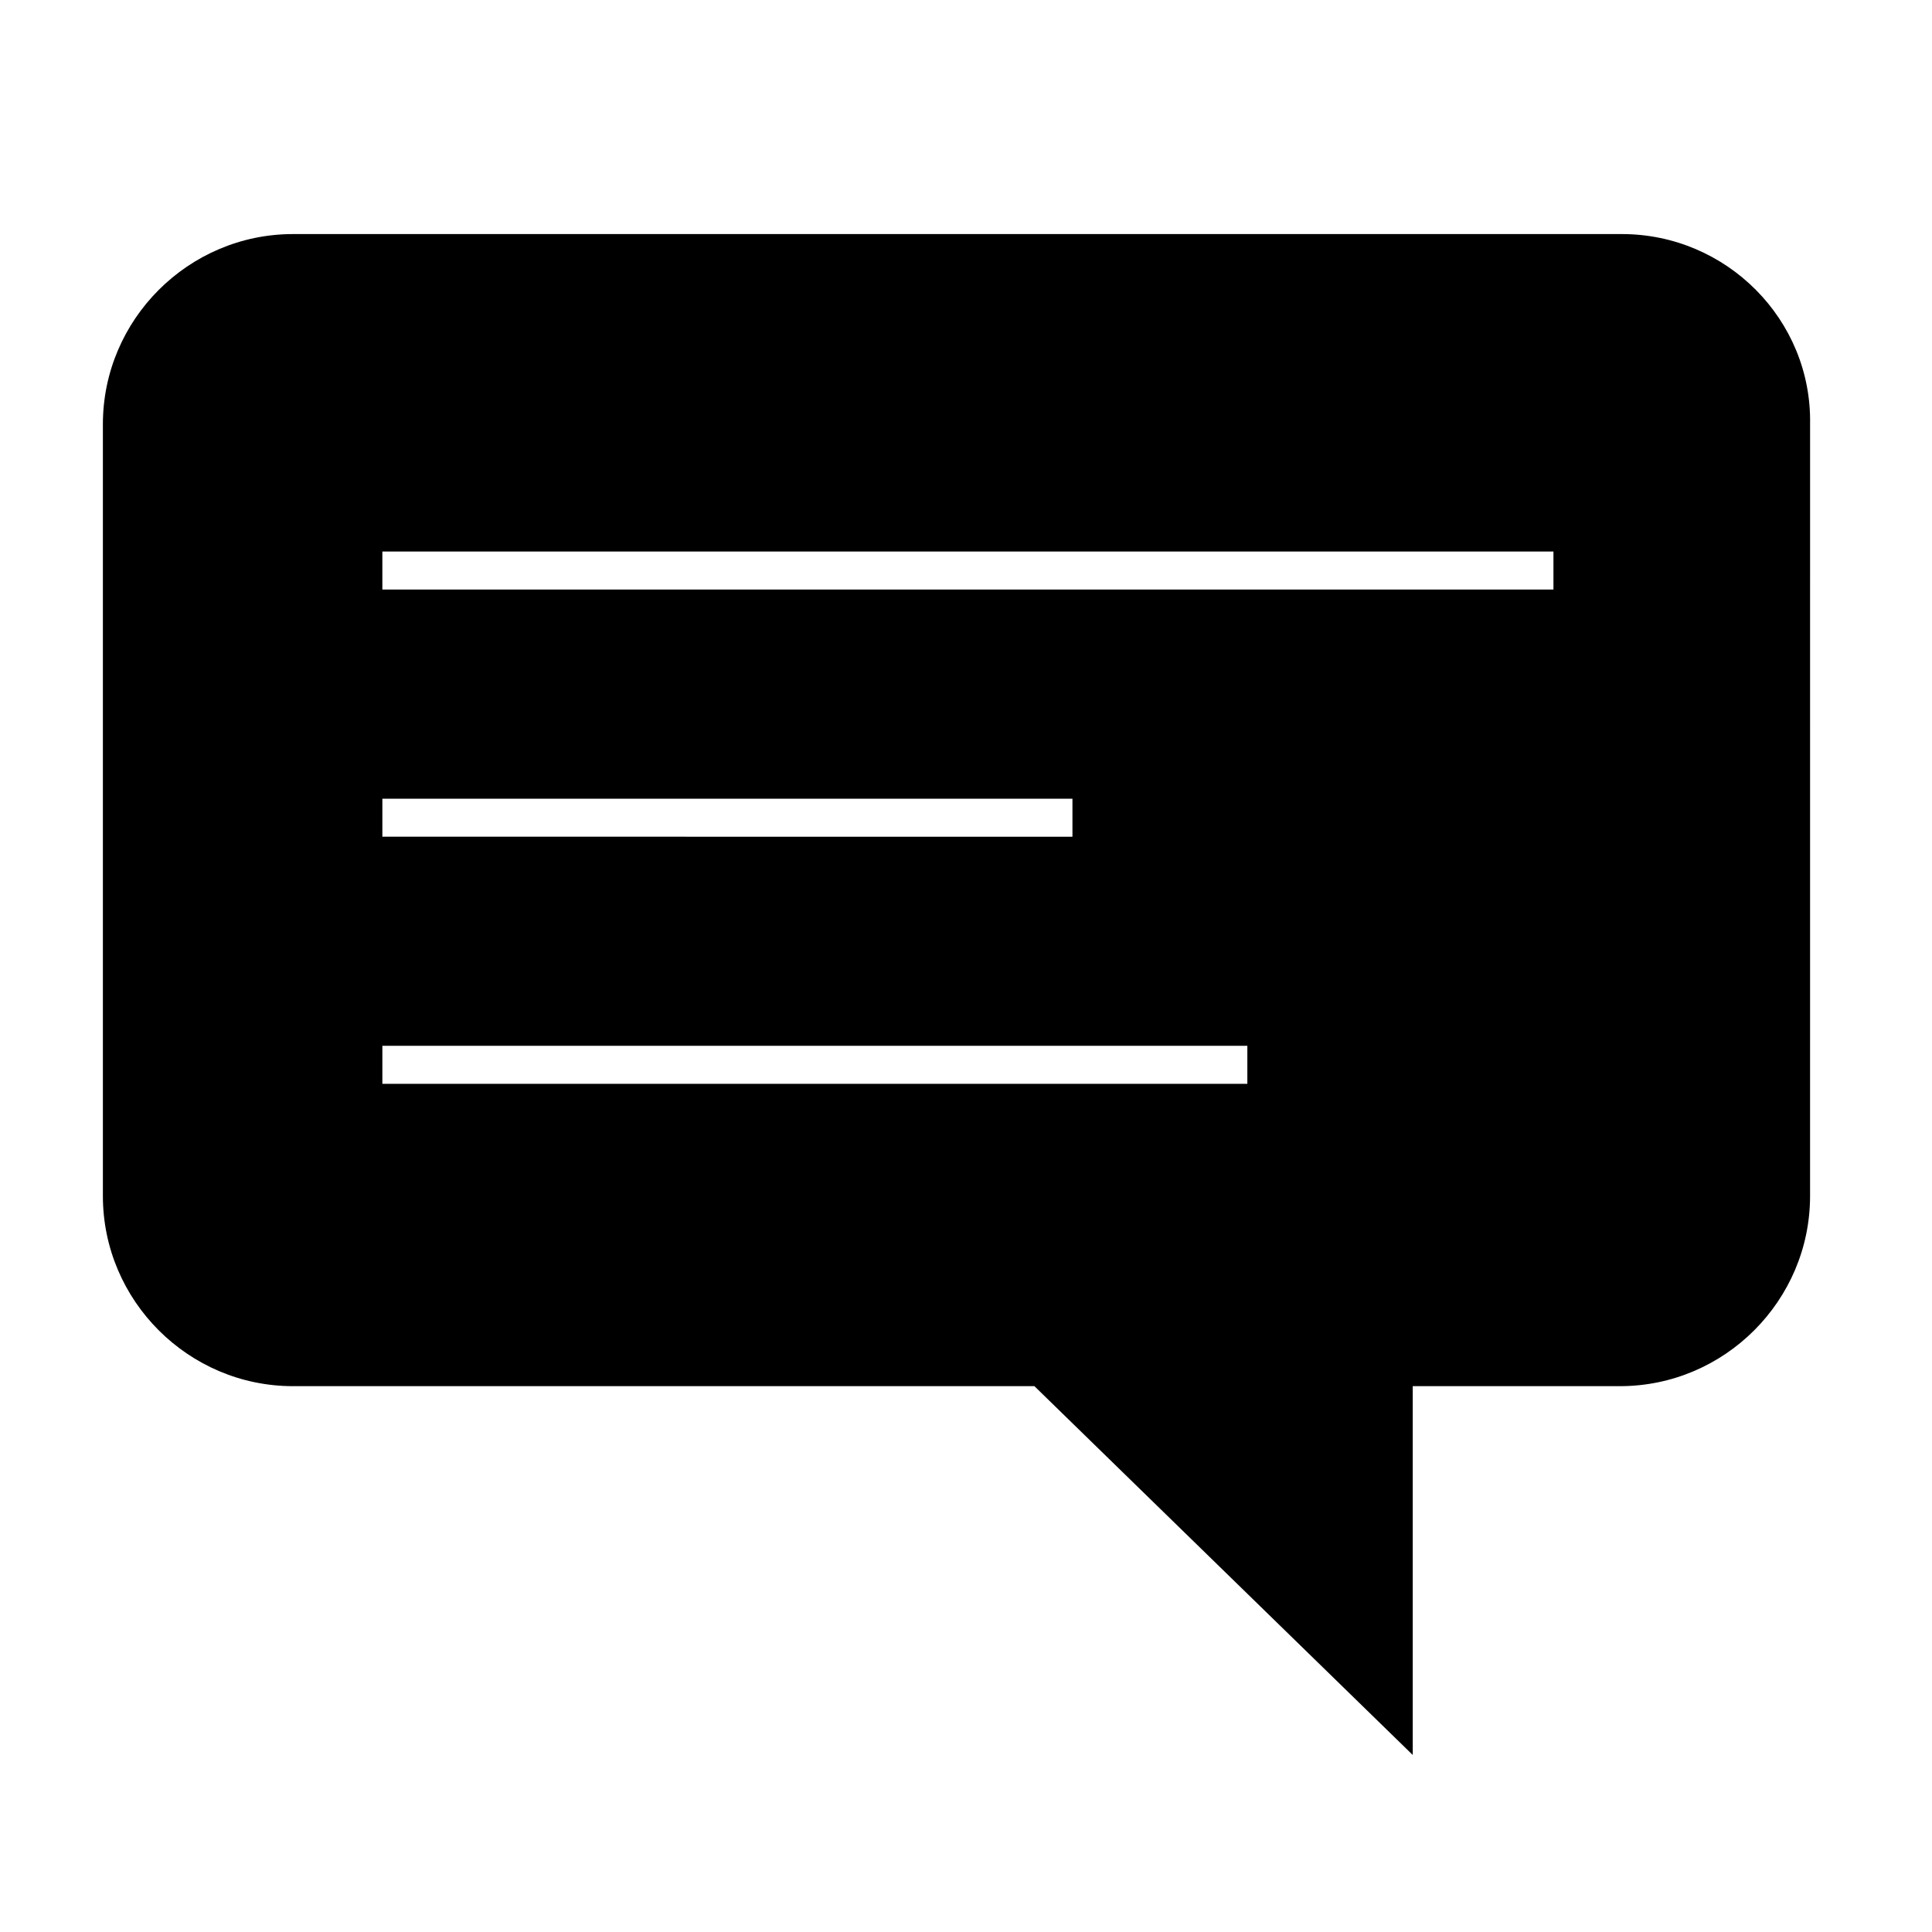 <?xml version="1.0" encoding="UTF-8"?>
<!-- Uploaded to: SVG Repo, www.svgrepo.com, Generator: SVG Repo Mixer Tools -->
<svg fill="#000000" width="800px" height="800px" version="1.1" viewBox="144 144 512 512" xmlns="http://www.w3.org/2000/svg">
 <path d="m573.81 206.03h-352.16c-27.711 0-50.383 22.672-50.383 50.383v204.55c0 27.711 22.672 50.383 50.383 50.383h196.48l100.26 97.738v-97.738h54.914c27.711 0 50.383-22.672 50.383-50.383l0.004-204.55c0.504-27.711-22.168-50.383-49.879-50.383zm-328.48 149.63h182.88v10.078l-182.88-0.004zm229.23 75.57h-229.23v-10.078h229.23zm80.609-130.99h-309.84v-10.078h310.35v10.078z"/>
</svg>